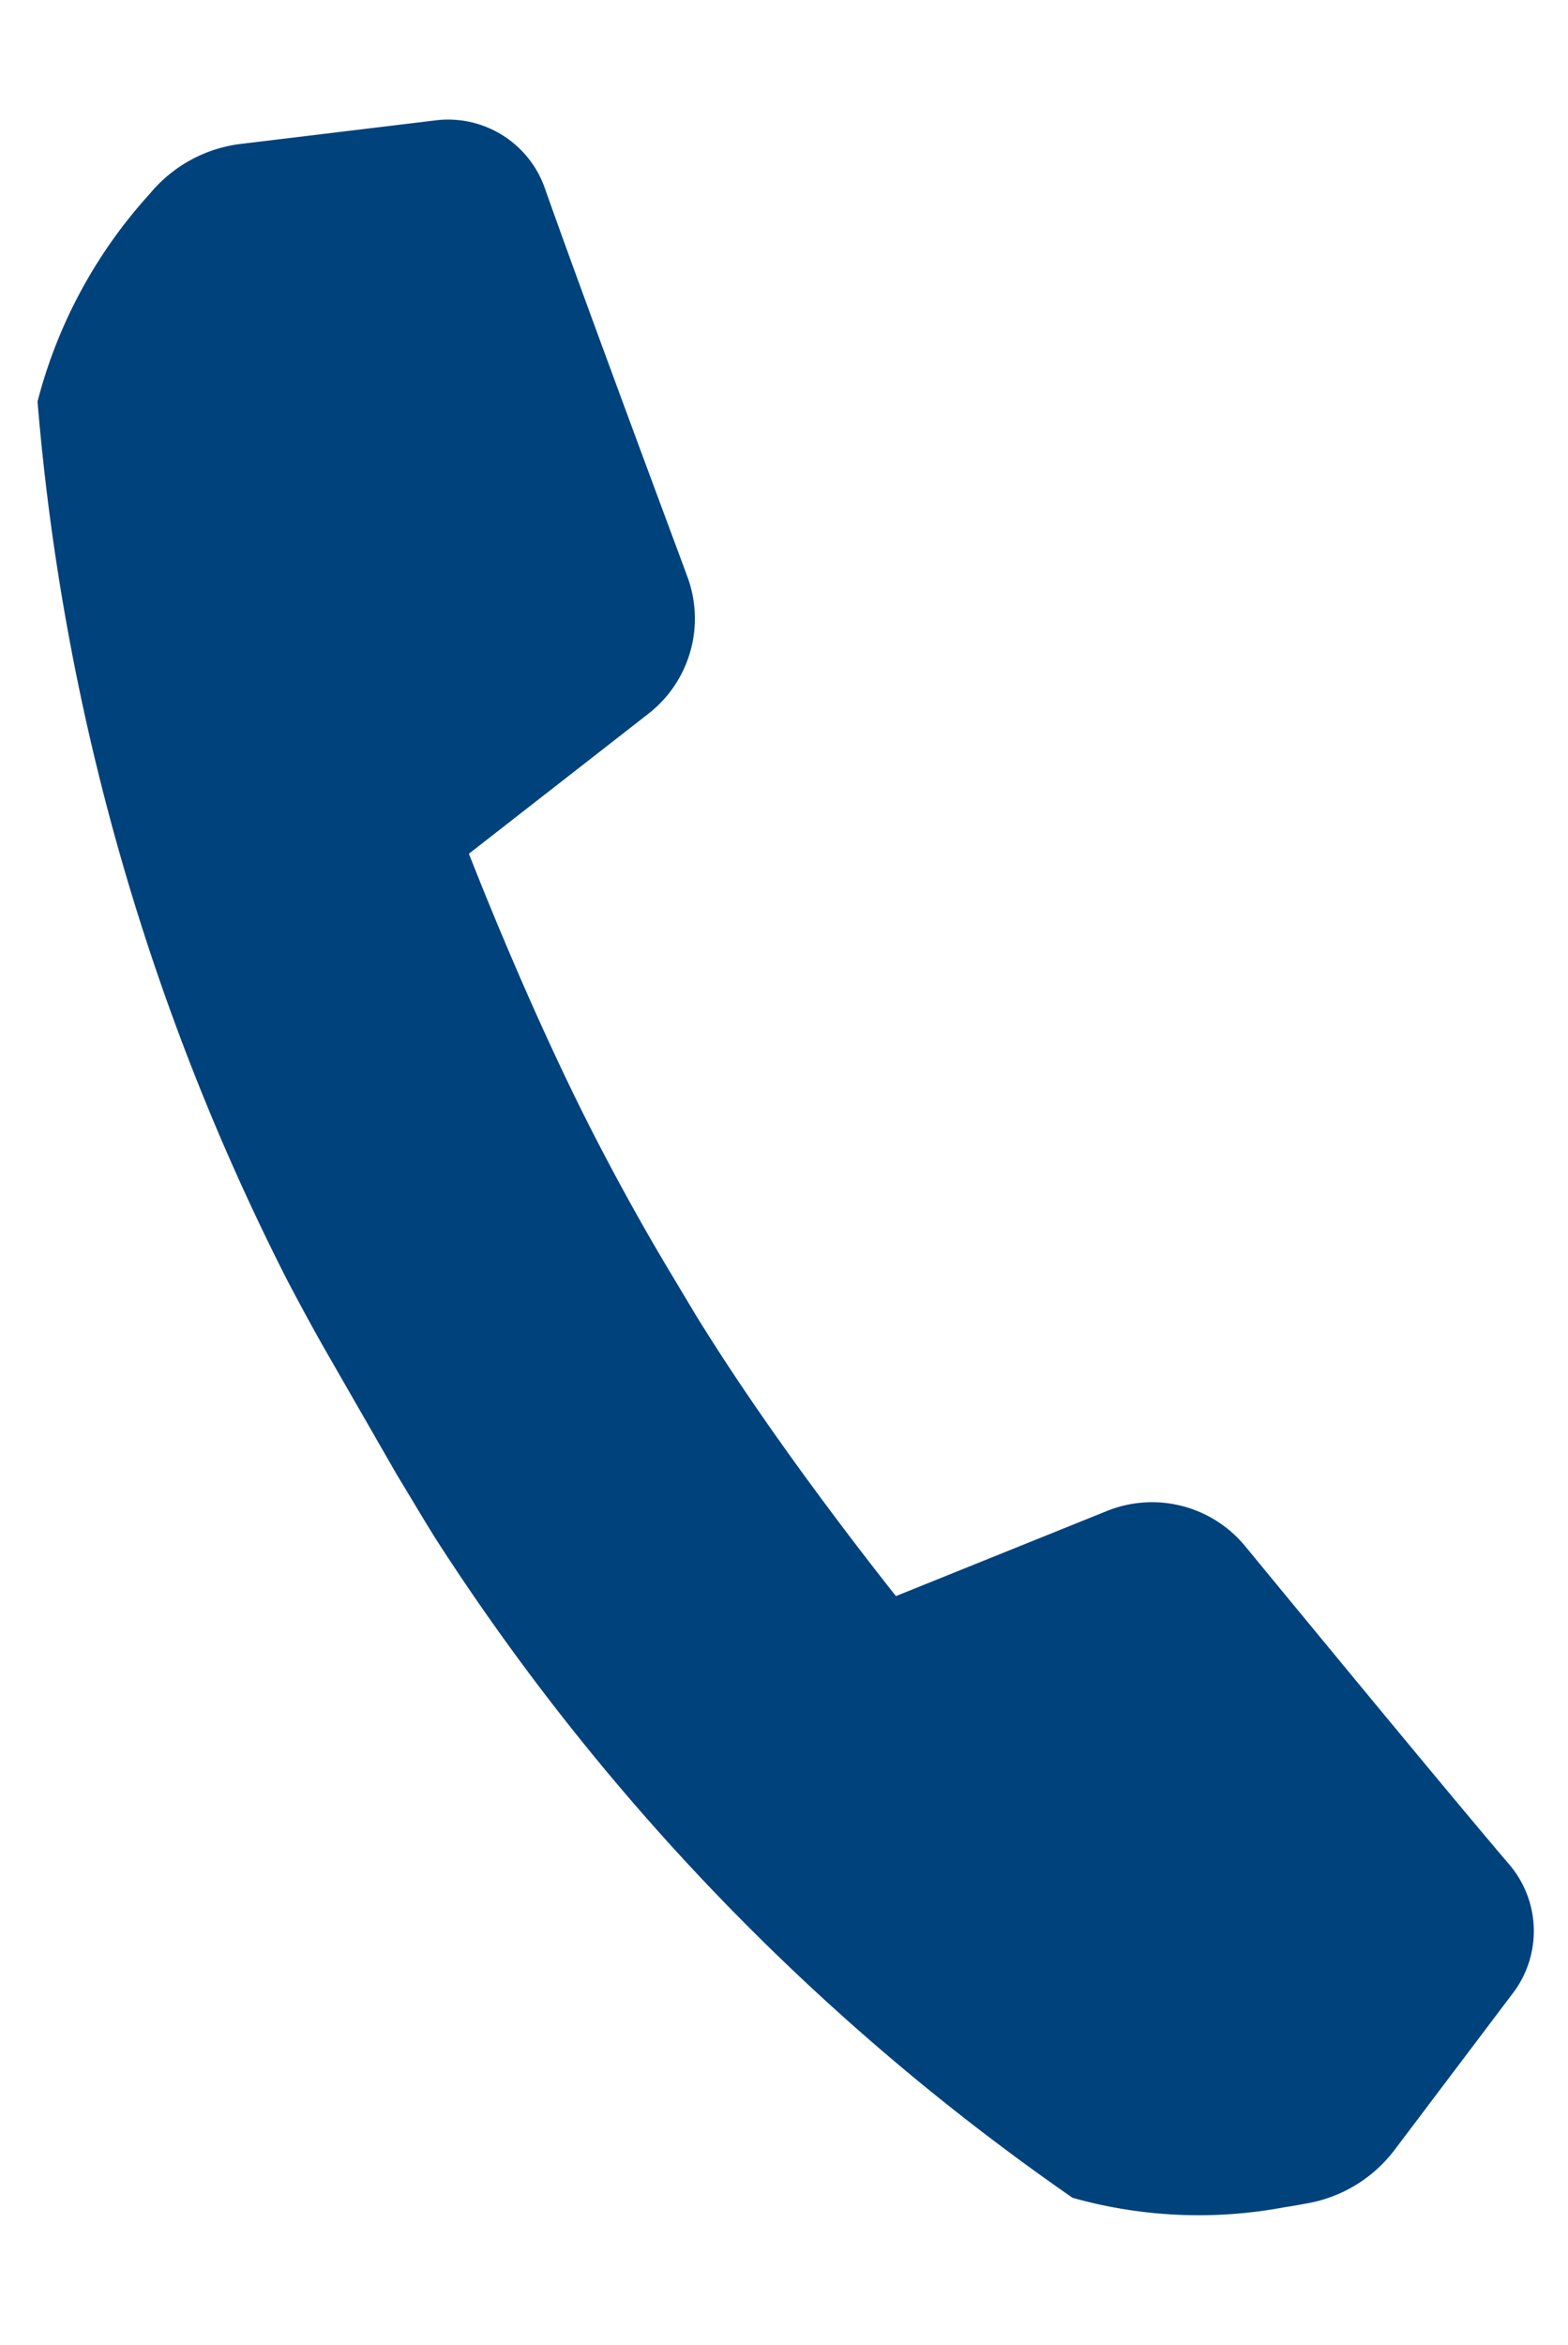 <svg xmlns="http://www.w3.org/2000/svg" width="23.66" height="35.354" viewBox="0 0 23.66 35.354">
  <path id="icon_tel" data-name="icon tel" d="M14.941,33a7.023,7.023,0,0,1-3.153-.586A35.412,35.412,0,0,1,3.659,21.247c-.155-.347-.3-.7-.45-1.047l-.83-2.066q-.21-.536-.4-1.068A35.635,35.635,0,0,1,.091,3.421,7.4,7.4,0,0,1,2.207.552,2.115,2.115,0,0,1,3.628,0l3,.058A1.546,1.546,0,0,1,8.121,1.309c.272,1.345.913,4.269,1.258,5.839l.054.248a1.818,1.818,0,0,1-.868,1.968L5.588,11.078c.207.867.709,2.858,1.343,4.644.238.672.49,1.324.748,1.937l.334.791q.072.163.147.329c.781,1.728,1.8,3.511,2.251,4.28l3.333-.828a1.82,1.82,0,0,1,1.991.817l.214.35c.877,1.431,2.345,3.826,3.06,4.951a1.545,1.545,0,0,1-.21,1.932l-2.1,2.095a2.112,2.112,0,0,1-1.43.614C15.168,32.994,15.058,33,14.941,33Z" transform="translate(0 2.68) rotate(-8)" fill="#00427c"/>
</svg>

